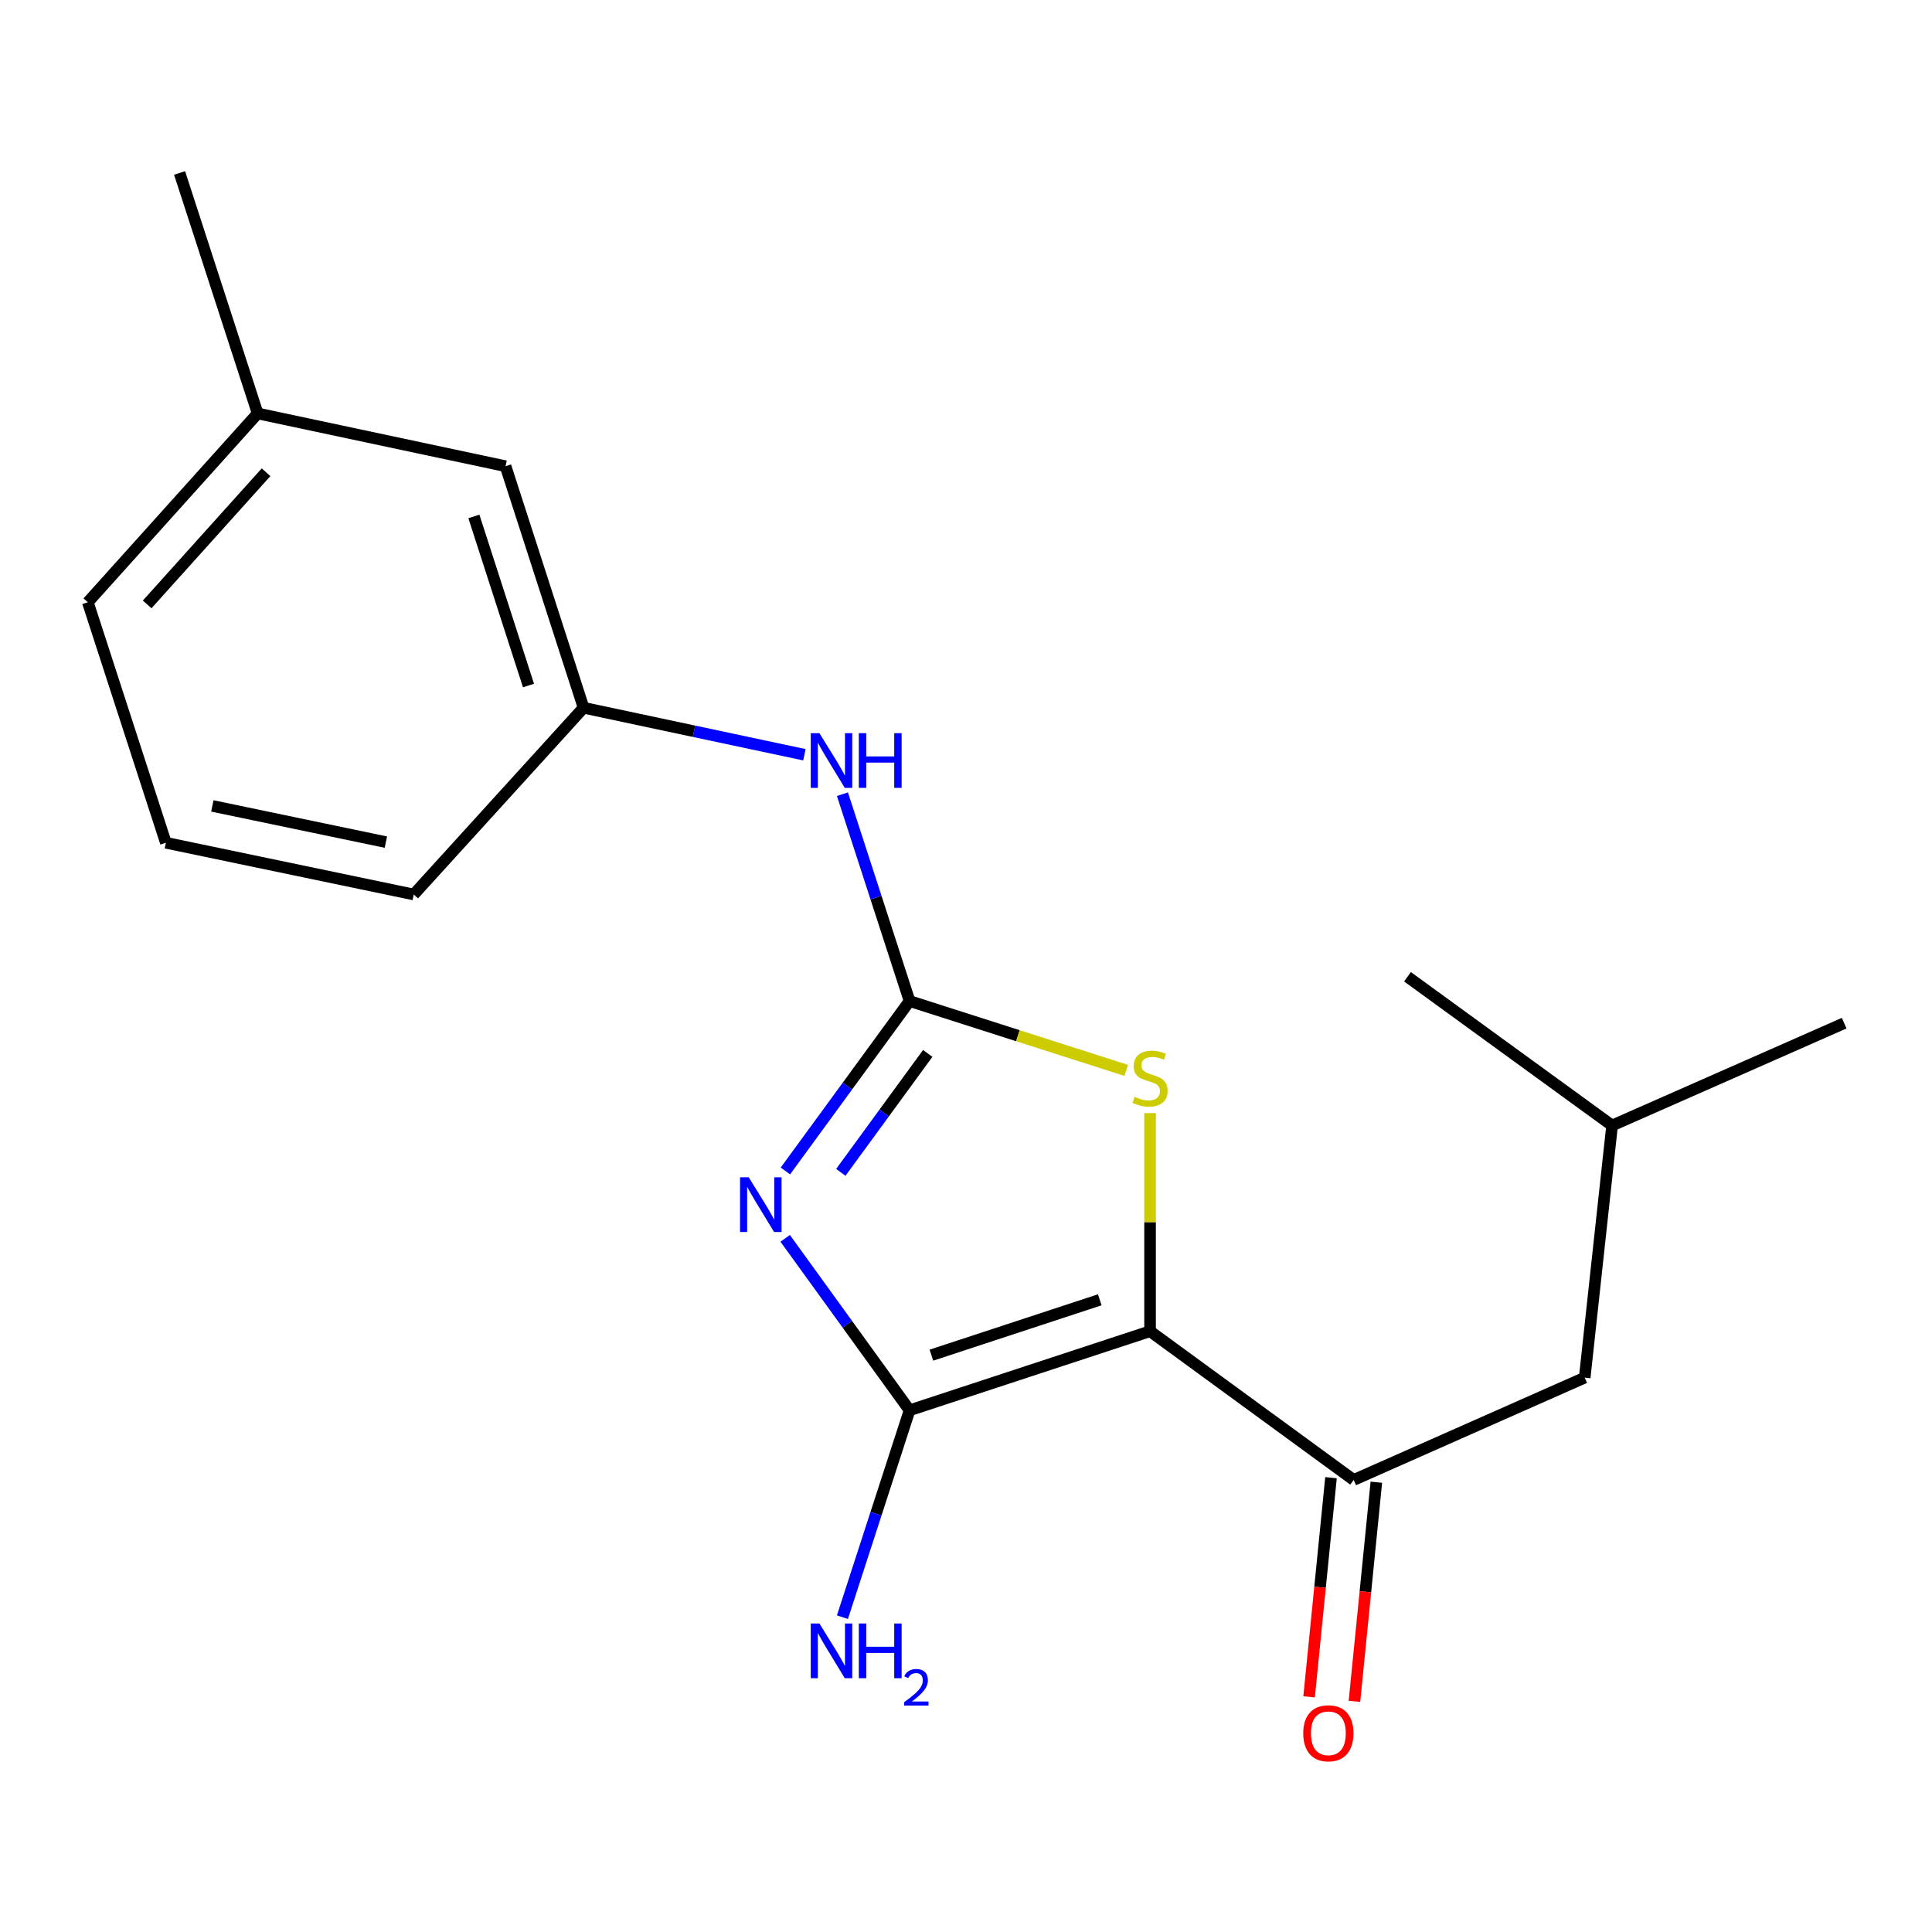 <?xml version='1.0' encoding='iso-8859-1'?>
<svg version='1.1' baseProfile='full'
              xmlns='http://www.w3.org/2000/svg'
                      xmlns:rdkit='http://www.rdkit.org/xml'
                      xmlns:xlink='http://www.w3.org/1999/xlink'
                  xml:space='preserve'
width='1000px' height='1000px' viewBox='0 0 1000 1000'>
<!-- END OF HEADER -->
<rect style='opacity:1.0;fill:#FFFFFF;stroke:none' width='1000' height='1000' x='0' y='0'> </rect>
<path class='bond-1' d='M 406.405,640.954 L 438.599,685.463' style='fill:none;fill-rule:evenodd;stroke:#0000FF;stroke-width:6px;stroke-linecap:butt;stroke-linejoin:miter;stroke-opacity:1' />
<path class='bond-1' d='M 438.599,685.463 L 470.793,729.972' style='fill:none;fill-rule:evenodd;stroke:#000000;stroke-width:6px;stroke-linecap:butt;stroke-linejoin:miter;stroke-opacity:1' />
<path class='bond-2' d='M 406.519,606.086 L 438.656,562.11' style='fill:none;fill-rule:evenodd;stroke:#0000FF;stroke-width:6px;stroke-linecap:butt;stroke-linejoin:miter;stroke-opacity:1' />
<path class='bond-2' d='M 438.656,562.11 L 470.793,518.134' style='fill:none;fill-rule:evenodd;stroke:#000000;stroke-width:6px;stroke-linecap:butt;stroke-linejoin:miter;stroke-opacity:1' />
<path class='bond-2' d='M 435.203,606.81 L 457.699,576.026' style='fill:none;fill-rule:evenodd;stroke:#0000FF;stroke-width:6px;stroke-linecap:butt;stroke-linejoin:miter;stroke-opacity:1' />
<path class='bond-2' d='M 457.699,576.026 L 480.195,545.243' style='fill:none;fill-rule:evenodd;stroke:#000000;stroke-width:6px;stroke-linecap:butt;stroke-linejoin:miter;stroke-opacity:1' />
<path class='bond-0' d='M 595.272,689.038 L 470.793,729.972' style='fill:none;fill-rule:evenodd;stroke:#000000;stroke-width:6px;stroke-linecap:butt;stroke-linejoin:miter;stroke-opacity:1' />
<path class='bond-0' d='M 569.233,672.773 L 482.097,701.426' style='fill:none;fill-rule:evenodd;stroke:#000000;stroke-width:6px;stroke-linecap:butt;stroke-linejoin:miter;stroke-opacity:1' />
<path class='bond-4' d='M 595.272,689.038 L 700.66,766.018' style='fill:none;fill-rule:evenodd;stroke:#000000;stroke-width:6px;stroke-linecap:butt;stroke-linejoin:miter;stroke-opacity:1' />
<path class='bond-19' d='M 595.272,689.038 L 595.272,632.587' style='fill:none;fill-rule:evenodd;stroke:#000000;stroke-width:6px;stroke-linecap:butt;stroke-linejoin:miter;stroke-opacity:1' />
<path class='bond-19' d='M 595.272,632.587 L 595.272,576.137' style='fill:none;fill-rule:evenodd;stroke:#CCCC00;stroke-width:6px;stroke-linecap:butt;stroke-linejoin:miter;stroke-opacity:1' />
<path class='bond-8' d='M 470.793,729.972 L 453.417,783.508' style='fill:none;fill-rule:evenodd;stroke:#000000;stroke-width:6px;stroke-linecap:butt;stroke-linejoin:miter;stroke-opacity:1' />
<path class='bond-8' d='M 453.417,783.508 L 436.041,837.045' style='fill:none;fill-rule:evenodd;stroke:#0000FF;stroke-width:6px;stroke-linecap:butt;stroke-linejoin:miter;stroke-opacity:1' />
<path class='bond-3' d='M 470.793,518.134 L 526.859,536.081' style='fill:none;fill-rule:evenodd;stroke:#000000;stroke-width:6px;stroke-linecap:butt;stroke-linejoin:miter;stroke-opacity:1' />
<path class='bond-3' d='M 526.859,536.081 L 582.925,554.028' style='fill:none;fill-rule:evenodd;stroke:#CCCC00;stroke-width:6px;stroke-linecap:butt;stroke-linejoin:miter;stroke-opacity:1' />
<path class='bond-5' d='M 470.793,518.134 L 453.418,464.604' style='fill:none;fill-rule:evenodd;stroke:#000000;stroke-width:6px;stroke-linecap:butt;stroke-linejoin:miter;stroke-opacity:1' />
<path class='bond-5' d='M 453.418,464.604 L 436.042,411.074' style='fill:none;fill-rule:evenodd;stroke:#0000FF;stroke-width:6px;stroke-linecap:butt;stroke-linejoin:miter;stroke-opacity:1' />
<path class='bond-6' d='M 700.66,766.018 L 820.239,713.056' style='fill:none;fill-rule:evenodd;stroke:#000000;stroke-width:6px;stroke-linecap:butt;stroke-linejoin:miter;stroke-opacity:1' />
<path class='bond-7' d='M 688.926,764.845 L 683.255,821.561' style='fill:none;fill-rule:evenodd;stroke:#000000;stroke-width:6px;stroke-linecap:butt;stroke-linejoin:miter;stroke-opacity:1' />
<path class='bond-7' d='M 683.255,821.561 L 677.584,878.276' style='fill:none;fill-rule:evenodd;stroke:#FF0000;stroke-width:6px;stroke-linecap:butt;stroke-linejoin:miter;stroke-opacity:1' />
<path class='bond-7' d='M 712.395,767.191 L 706.724,823.907' style='fill:none;fill-rule:evenodd;stroke:#000000;stroke-width:6px;stroke-linecap:butt;stroke-linejoin:miter;stroke-opacity:1' />
<path class='bond-7' d='M 706.724,823.907 L 701.053,880.623' style='fill:none;fill-rule:evenodd;stroke:#FF0000;stroke-width:6px;stroke-linecap:butt;stroke-linejoin:miter;stroke-opacity:1' />
<path class='bond-9' d='M 416.363,390.659 L 359.208,378.497' style='fill:none;fill-rule:evenodd;stroke:#0000FF;stroke-width:6px;stroke-linecap:butt;stroke-linejoin:miter;stroke-opacity:1' />
<path class='bond-9' d='M 359.208,378.497 L 302.052,366.335' style='fill:none;fill-rule:evenodd;stroke:#000000;stroke-width:6px;stroke-linecap:butt;stroke-linejoin:miter;stroke-opacity:1' />
<path class='bond-13' d='M 820.239,713.056 L 834.417,582.562' style='fill:none;fill-rule:evenodd;stroke:#000000;stroke-width:6px;stroke-linecap:butt;stroke-linejoin:miter;stroke-opacity:1' />
<path class='bond-10' d='M 302.052,366.335 L 261.668,241.306' style='fill:none;fill-rule:evenodd;stroke:#000000;stroke-width:6px;stroke-linecap:butt;stroke-linejoin:miter;stroke-opacity:1' />
<path class='bond-10' d='M 273.551,354.83 L 245.282,267.309' style='fill:none;fill-rule:evenodd;stroke:#000000;stroke-width:6px;stroke-linecap:butt;stroke-linejoin:miter;stroke-opacity:1' />
<path class='bond-14' d='M 302.052,366.335 L 214.157,462.984' style='fill:none;fill-rule:evenodd;stroke:#000000;stroke-width:6px;stroke-linecap:butt;stroke-linejoin:miter;stroke-opacity:1' />
<path class='bond-11' d='M 261.668,241.306 L 133.363,213.999' style='fill:none;fill-rule:evenodd;stroke:#000000;stroke-width:6px;stroke-linecap:butt;stroke-linejoin:miter;stroke-opacity:1' />
<path class='bond-16' d='M 133.363,213.999 L 92.953,89.52' style='fill:none;fill-rule:evenodd;stroke:#000000;stroke-width:6px;stroke-linecap:butt;stroke-linejoin:miter;stroke-opacity:1' />
<path class='bond-20' d='M 133.363,213.999 L 45.455,311.722' style='fill:none;fill-rule:evenodd;stroke:#000000;stroke-width:6px;stroke-linecap:butt;stroke-linejoin:miter;stroke-opacity:1' />
<path class='bond-20' d='M 137.711,244.431 L 76.175,312.837' style='fill:none;fill-rule:evenodd;stroke:#000000;stroke-width:6px;stroke-linecap:butt;stroke-linejoin:miter;stroke-opacity:1' />
<path class='bond-12' d='M 85.851,436.214 L 214.157,462.984' style='fill:none;fill-rule:evenodd;stroke:#000000;stroke-width:6px;stroke-linecap:butt;stroke-linejoin:miter;stroke-opacity:1' />
<path class='bond-12' d='M 109.914,417.141 L 199.728,435.88' style='fill:none;fill-rule:evenodd;stroke:#000000;stroke-width:6px;stroke-linecap:butt;stroke-linejoin:miter;stroke-opacity:1' />
<path class='bond-15' d='M 85.851,436.214 L 45.455,311.722' style='fill:none;fill-rule:evenodd;stroke:#000000;stroke-width:6px;stroke-linecap:butt;stroke-linejoin:miter;stroke-opacity:1' />
<path class='bond-17' d='M 834.417,582.562 L 954.545,529.586' style='fill:none;fill-rule:evenodd;stroke:#000000;stroke-width:6px;stroke-linecap:butt;stroke-linejoin:miter;stroke-opacity:1' />
<path class='bond-18' d='M 834.417,582.562 L 728.504,505.568' style='fill:none;fill-rule:evenodd;stroke:#000000;stroke-width:6px;stroke-linecap:butt;stroke-linejoin:miter;stroke-opacity:1' />
<path  class='atom-0' d='M 387.527 609.349
L 396.807 624.349
Q 397.727 625.829, 399.207 628.509
Q 400.687 631.189, 400.767 631.349
L 400.767 609.349
L 404.527 609.349
L 404.527 637.669
L 400.647 637.669
L 390.687 621.269
Q 389.527 619.349, 388.287 617.149
Q 387.087 614.949, 386.727 614.269
L 386.727 637.669
L 383.047 637.669
L 383.047 609.349
L 387.527 609.349
' fill='#0000FF'/>
<path  class='atom-4' d='M 587.272 567.701
Q 587.592 567.821, 588.912 568.381
Q 590.232 568.941, 591.672 569.301
Q 593.152 569.621, 594.592 569.621
Q 597.272 569.621, 598.832 568.341
Q 600.392 567.021, 600.392 564.741
Q 600.392 563.181, 599.592 562.221
Q 598.832 561.261, 597.632 560.741
Q 596.432 560.221, 594.432 559.621
Q 591.912 558.861, 590.392 558.141
Q 588.912 557.421, 587.832 555.901
Q 586.792 554.381, 586.792 551.821
Q 586.792 548.261, 589.192 546.061
Q 591.632 543.861, 596.432 543.861
Q 599.712 543.861, 603.432 545.421
L 602.512 548.501
Q 599.112 547.101, 596.552 547.101
Q 593.792 547.101, 592.272 548.261
Q 590.752 549.381, 590.792 551.341
Q 590.792 552.861, 591.552 553.781
Q 592.352 554.701, 593.472 555.221
Q 594.632 555.741, 596.552 556.341
Q 599.112 557.141, 600.632 557.941
Q 602.152 558.741, 603.232 560.381
Q 604.352 561.981, 604.352 564.741
Q 604.352 568.661, 601.712 570.781
Q 599.112 572.861, 594.752 572.861
Q 592.232 572.861, 590.312 572.301
Q 588.432 571.781, 586.192 570.861
L 587.272 567.701
' fill='#CCCC00'/>
<path  class='atom-6' d='M 424.123 379.482
L 433.403 394.482
Q 434.323 395.962, 435.803 398.642
Q 437.283 401.322, 437.363 401.482
L 437.363 379.482
L 441.123 379.482
L 441.123 407.802
L 437.243 407.802
L 427.283 391.402
Q 426.123 389.482, 424.883 387.282
Q 423.683 385.082, 423.323 384.402
L 423.323 407.802
L 419.643 407.802
L 419.643 379.482
L 424.123 379.482
' fill='#0000FF'/>
<path  class='atom-6' d='M 444.523 379.482
L 448.363 379.482
L 448.363 391.522
L 462.843 391.522
L 462.843 379.482
L 466.683 379.482
L 466.683 407.802
L 462.843 407.802
L 462.843 394.722
L 448.363 394.722
L 448.363 407.802
L 444.523 407.802
L 444.523 379.482
' fill='#0000FF'/>
<path  class='atom-8' d='M 674.557 897.142
Q 674.557 890.342, 677.917 886.542
Q 681.277 882.742, 687.557 882.742
Q 693.837 882.742, 697.197 886.542
Q 700.557 890.342, 700.557 897.142
Q 700.557 904.022, 697.157 907.942
Q 693.757 911.822, 687.557 911.822
Q 681.317 911.822, 677.917 907.942
Q 674.557 904.062, 674.557 897.142
M 687.557 908.622
Q 691.877 908.622, 694.197 905.742
Q 696.557 902.822, 696.557 897.142
Q 696.557 891.582, 694.197 888.782
Q 691.877 885.942, 687.557 885.942
Q 683.237 885.942, 680.877 888.742
Q 678.557 891.542, 678.557 897.142
Q 678.557 902.862, 680.877 905.742
Q 683.237 908.622, 687.557 908.622
' fill='#FF0000'/>
<path  class='atom-9' d='M 424.123 840.317
L 433.403 855.317
Q 434.323 856.797, 435.803 859.477
Q 437.283 862.157, 437.363 862.317
L 437.363 840.317
L 441.123 840.317
L 441.123 868.637
L 437.243 868.637
L 427.283 852.237
Q 426.123 850.317, 424.883 848.117
Q 423.683 845.917, 423.323 845.237
L 423.323 868.637
L 419.643 868.637
L 419.643 840.317
L 424.123 840.317
' fill='#0000FF'/>
<path  class='atom-9' d='M 444.523 840.317
L 448.363 840.317
L 448.363 852.357
L 462.843 852.357
L 462.843 840.317
L 466.683 840.317
L 466.683 868.637
L 462.843 868.637
L 462.843 855.557
L 448.363 855.557
L 448.363 868.637
L 444.523 868.637
L 444.523 840.317
' fill='#0000FF'/>
<path  class='atom-9' d='M 468.056 867.643
Q 468.743 865.875, 470.379 864.898
Q 472.016 863.895, 474.287 863.895
Q 477.111 863.895, 478.695 865.426
Q 480.279 866.957, 480.279 869.676
Q 480.279 872.448, 478.22 875.035
Q 476.187 877.623, 471.963 880.685
L 480.596 880.685
L 480.596 882.797
L 468.003 882.797
L 468.003 881.028
Q 471.488 878.547, 473.547 876.699
Q 475.633 874.851, 476.636 873.187
Q 477.639 871.524, 477.639 869.808
Q 477.639 868.013, 476.742 867.01
Q 475.844 866.007, 474.287 866.007
Q 472.782 866.007, 471.779 866.614
Q 470.775 867.221, 470.063 868.567
L 468.056 867.643
' fill='#0000FF'/>
</svg>
